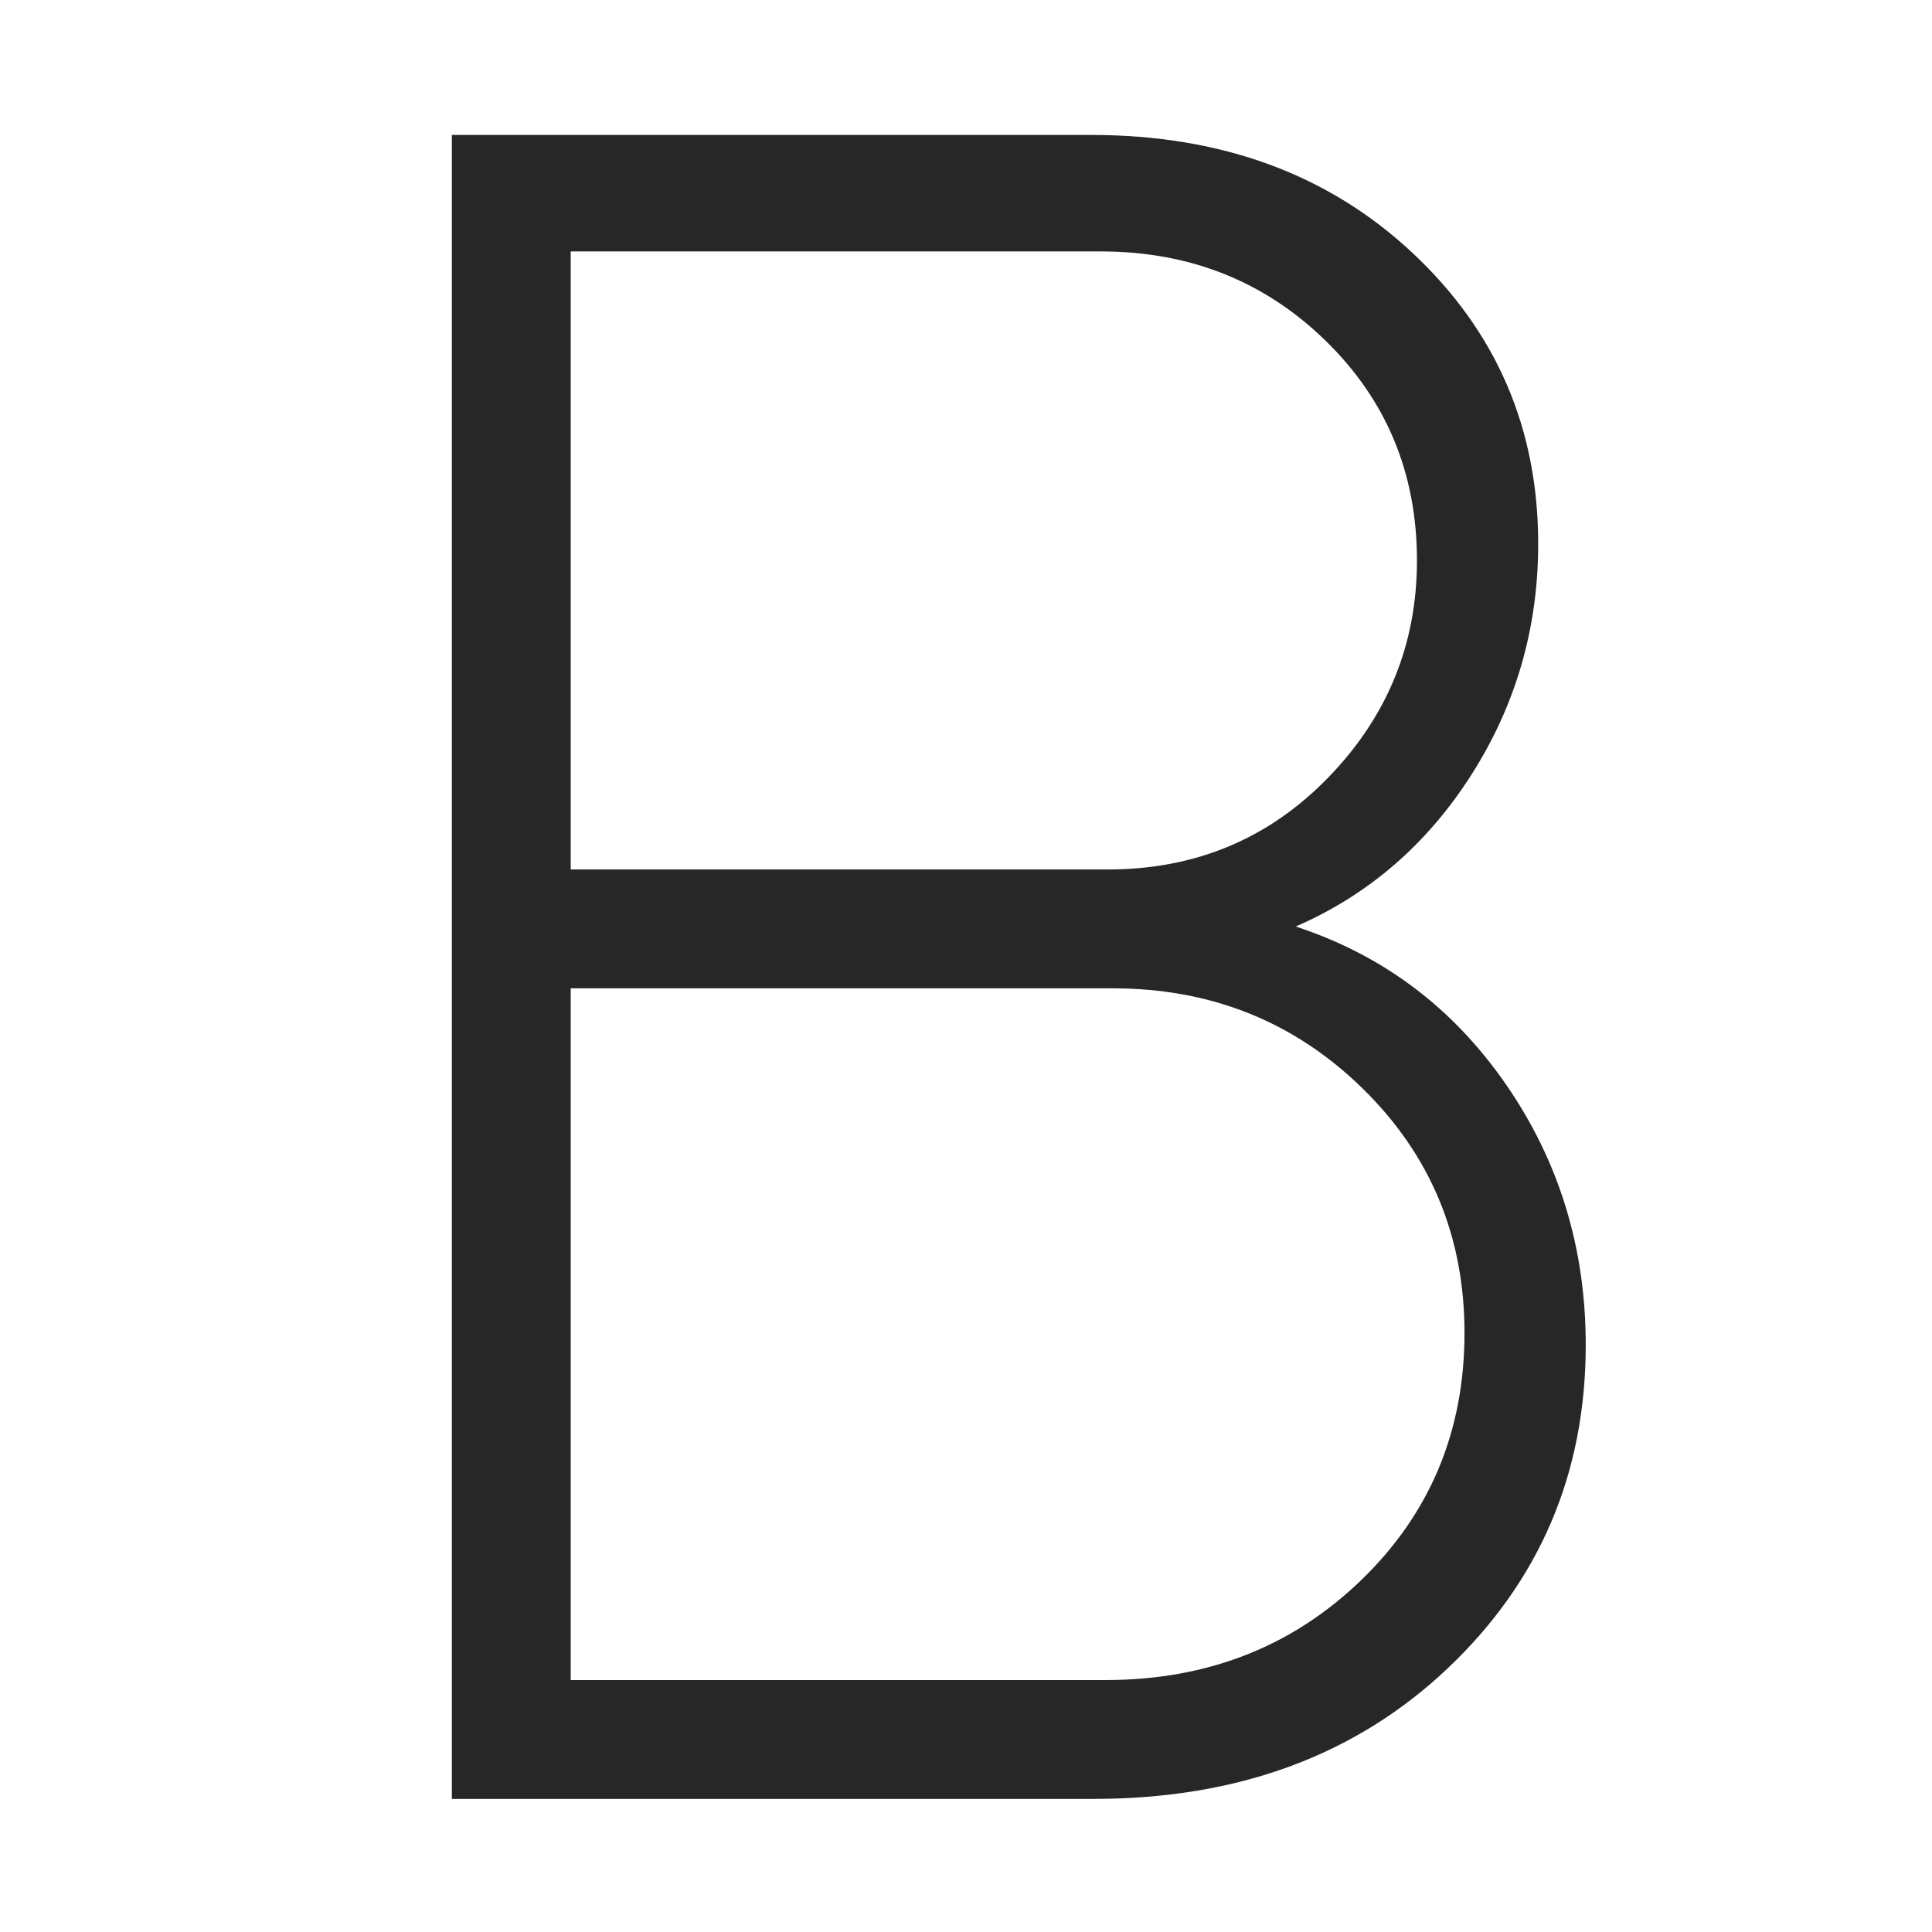 <?xml version="1.0" encoding="UTF-8"?> <svg xmlns="http://www.w3.org/2000/svg" width="1350" height="1350" viewBox="0 0 1350 1350"><path id="path1" fill="#ffffff" fill-rule="evenodd" stroke="none" d="M 0 1350 L 1350 1350 L 1350 0 L 0 0 Z"></path><path id="B" fill="#272727" fill-rule="evenodd" stroke="none" d="M 905.399 647.413 C 966.303 667.345 1015.302 704.164 1052.397 757.87 C 1089.493 811.575 1108.041 872.201 1108.041 939.749 C 1108.041 1029.443 1075.929 1104.741 1011.703 1165.645 C 947.477 1226.549 864.982 1257 764.214 1257 L 315.744 1257 L 315.744 94.3 L 762.553 94.3 C 853.355 94.3 928.099 121.706 986.788 176.52 C 1045.477 231.333 1074.821 299.156 1074.821 379.992 C 1074.821 438.681 1059.318 492.386 1028.313 541.109 C 997.307 589.832 956.337 625.266 905.399 647.413 Z M 769.197 175.689 L 398.794 175.689 L 398.794 607.549 L 774.18 607.549 C 835.084 607.549 886.297 586.233 927.823 543.601 C 969.348 500.968 990.11 450.308 990.11 391.619 C 990.11 330.715 968.794 279.502 926.161 237.976 C 883.529 196.451 831.208 175.689 769.197 175.689 Z M 772.519 1173.95 C 843.389 1173.95 902.907 1150.696 951.076 1104.188 C 999.246 1057.68 1023.33 1000.099 1023.33 931.444 C 1023.33 863.896 999.523 806.869 951.907 760.361 C 904.291 713.853 846.157 690.599 777.502 690.599 L 398.794 690.599 L 398.794 1173.95 Z"></path></svg> 